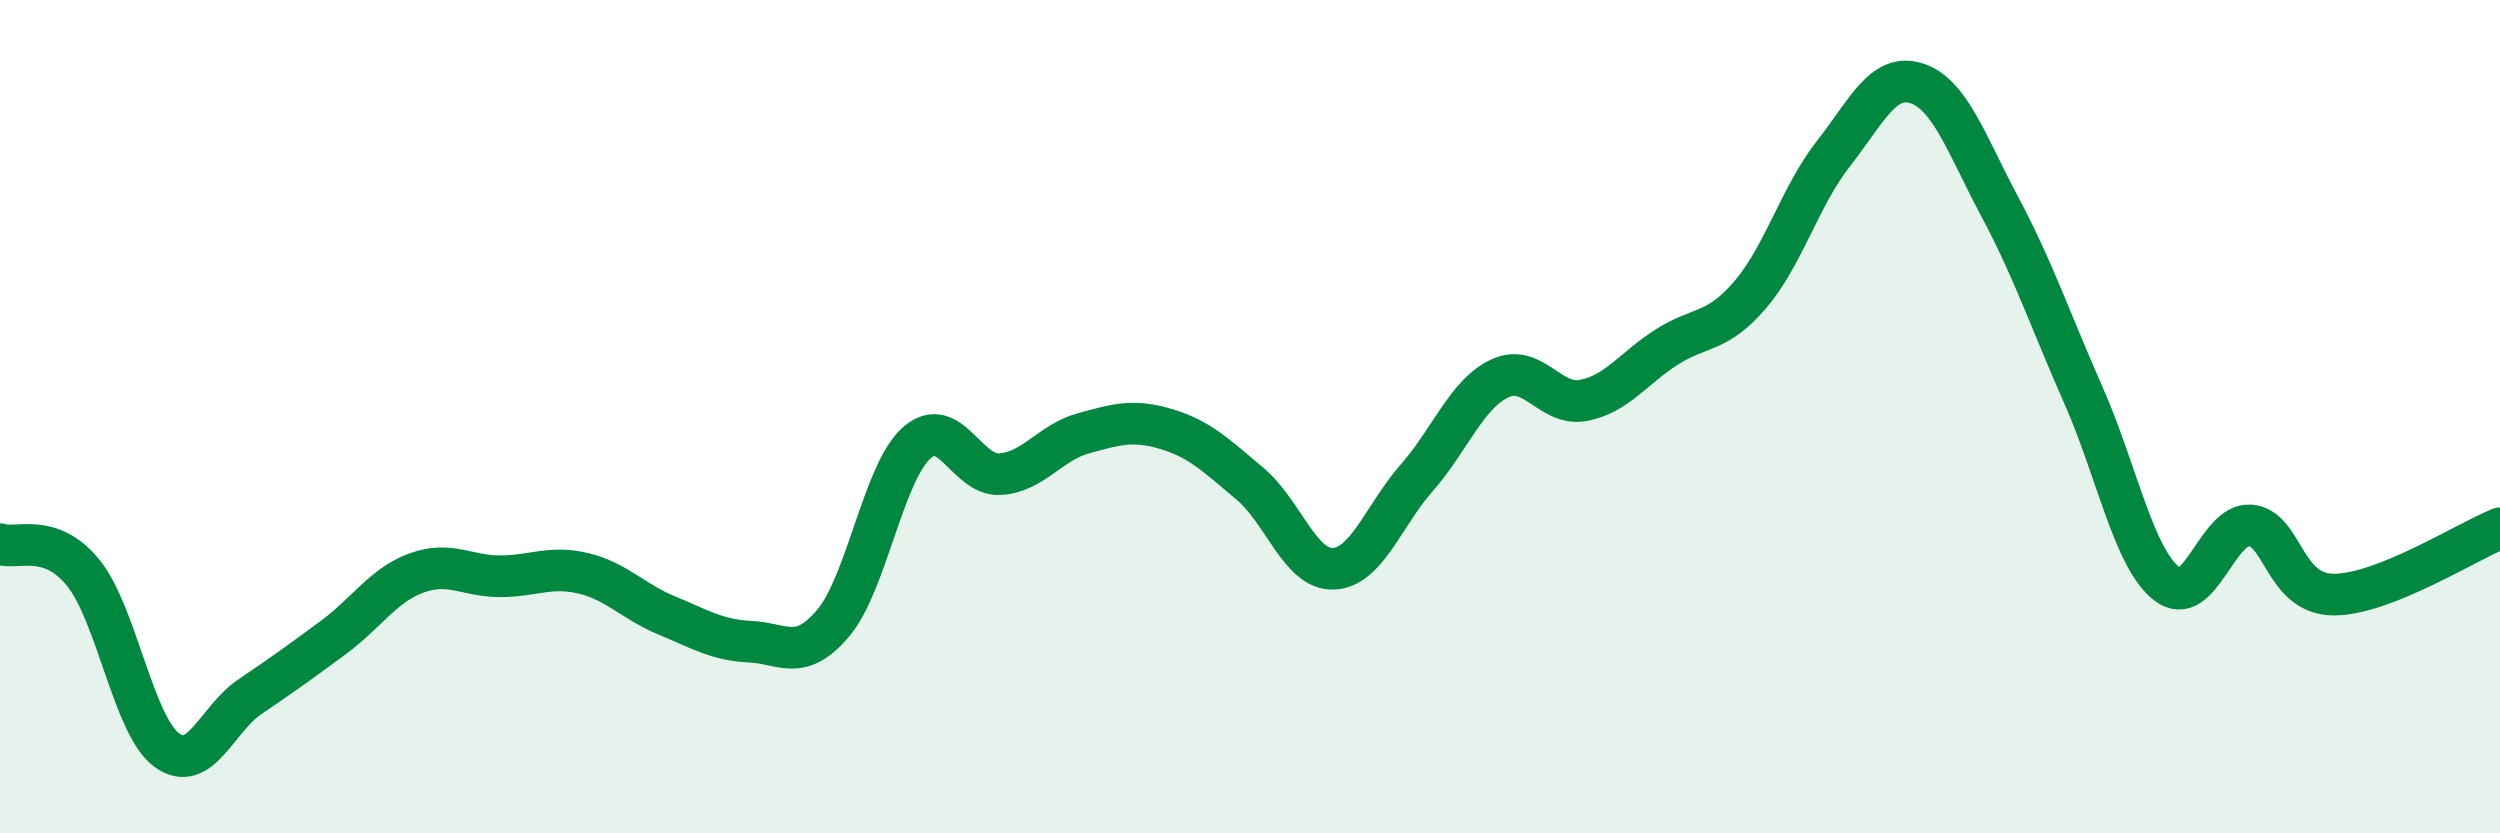 
    <svg width="60" height="20" viewBox="0 0 60 20" xmlns="http://www.w3.org/2000/svg">
      <path
        d="M 0,13.06 C 0.4,13.2 1.2,12.76 2,13.75 C 2.8,14.74 3.2,17.41 4,18 C 4.8,18.59 5.2,17.26 6,16.72 C 6.8,16.18 7.2,15.89 8,15.3 C 8.8,14.71 9.2,14.04 10,13.75 C 10.8,13.46 11.2,13.83 12,13.83 C 12.8,13.83 13.2,13.57 14,13.76 C 14.8,13.95 15.2,14.44 16,14.77 C 16.8,15.1 17.2,15.36 18,15.4 C 18.8,15.44 19.2,15.9 20,14.95 C 20.8,14 21.2,11.34 22,10.63 C 22.8,9.92 23.2,11.43 24,11.38 C 24.8,11.33 25.2,10.62 26,10.4 C 26.8,10.18 27.2,10.06 28,10.3 C 28.8,10.54 29.2,10.94 30,11.61 C 30.8,12.28 31.2,13.68 32,13.65 C 32.8,13.62 33.2,12.38 34,11.47 C 34.8,10.56 35.2,9.45 36,9.08 C 36.8,8.71 37.2,9.76 38,9.61 C 38.8,9.46 39.2,8.84 40,8.33 C 40.8,7.82 41.2,8.01 42,7.08 C 42.8,6.15 43.2,4.71 44,3.69 C 44.8,2.67 45.2,1.74 46,2 C 46.8,2.26 47.2,3.47 48,4.97 C 48.8,6.47 49.2,7.67 50,9.48 C 50.8,11.29 51.2,13.38 52,14.01 C 52.8,14.64 53.2,12.56 54,12.61 C 54.8,12.66 54.8,14.26 56,14.27 C 57.2,14.28 59.2,13 60,12.68L60 20L0 20Z"
        fill="#008740"
        opacity="0.1"
        stroke-linecap="round"
        stroke-linejoin="round"
      />
      <path
        d="M 0,13.06 C 0.4,13.2 1.2,12.76 2,13.75 C 2.8,14.74 3.2,17.41 4,18 C 4.8,18.59 5.2,17.26 6,16.72 C 6.8,16.18 7.2,15.89 8,15.3 C 8.8,14.71 9.2,14.04 10,13.75 C 10.8,13.46 11.2,13.83 12,13.83 C 12.8,13.83 13.2,13.57 14,13.76 C 14.8,13.95 15.2,14.44 16,14.77 C 16.8,15.1 17.2,15.36 18,15.4 C 18.8,15.44 19.2,15.9 20,14.95 C 20.8,14 21.2,11.34 22,10.63 C 22.8,9.92 23.2,11.43 24,11.38 C 24.8,11.33 25.2,10.62 26,10.4 C 26.8,10.18 27.2,10.06 28,10.3 C 28.8,10.54 29.2,10.94 30,11.61 C 30.8,12.28 31.2,13.68 32,13.65 C 32.8,13.62 33.2,12.38 34,11.47 C 34.8,10.56 35.2,9.45 36,9.08 C 36.8,8.71 37.2,9.76 38,9.61 C 38.8,9.46 39.2,8.84 40,8.33 C 40.8,7.82 41.2,8.01 42,7.08 C 42.8,6.15 43.2,4.71 44,3.69 C 44.8,2.67 45.2,1.74 46,2 C 46.8,2.26 47.2,3.47 48,4.97 C 48.8,6.47 49.2,7.67 50,9.48 C 50.8,11.29 51.2,13.38 52,14.01 C 52.8,14.64 53.2,12.56 54,12.61 C 54.8,12.66 54.8,14.26 56,14.27 C 57.2,14.28 59.2,13 60,12.68"
        stroke="#008740"
        stroke-width="1"
        fill="none"
        stroke-linecap="round"
        stroke-linejoin="round"
      />
    </svg>
  